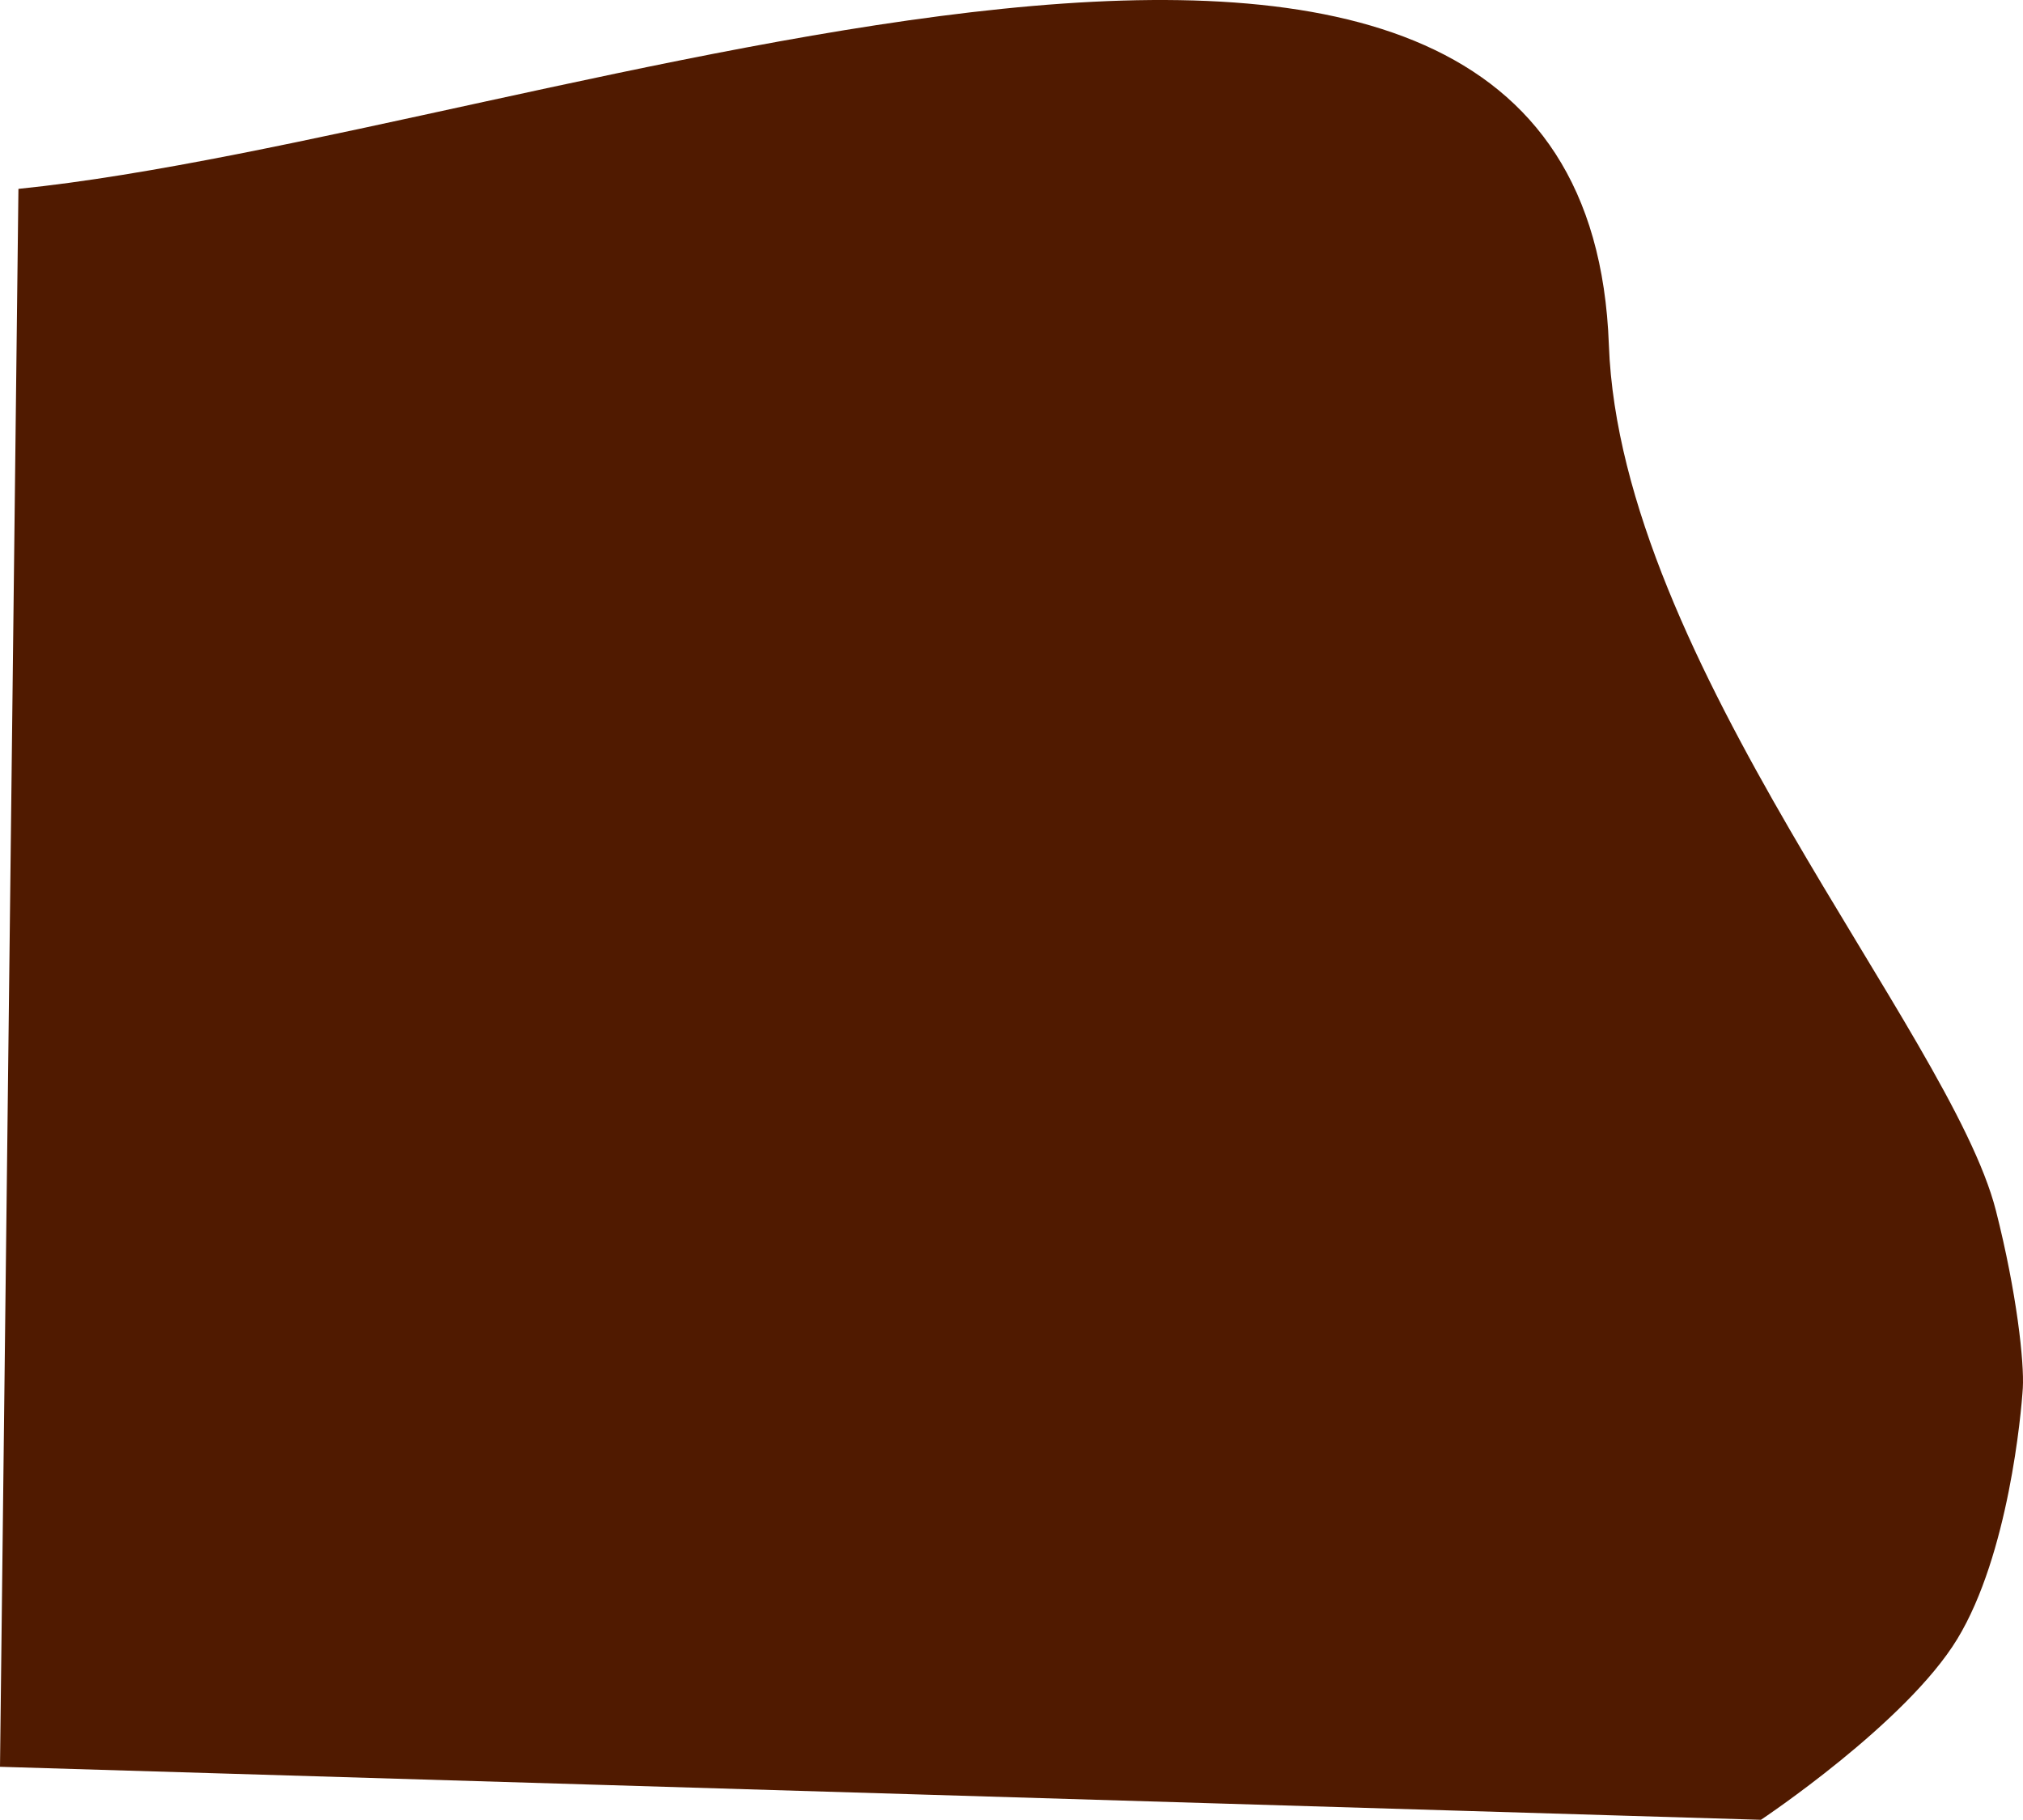 <svg width="1403" height="1262" viewBox="0 0 1403 1262" fill="none" xmlns="http://www.w3.org/2000/svg">
<path d="M1384.22 839.533C1398.74 896.625 1403.93 945.016 1402.87 962.597C1401.8 980.177 1392.96 1078.04 1357.5 1136.5C1322.04 1194.96 1221.25 1262 1221.25 1262L0 1225.24L12.782 130.982C377.79 93.868 1099.78 -200.918 1115.79 239.129C1123.78 458.62 1352.8 715.936 1384.22 839.533Z" fill="#501A00"/>
</svg>
